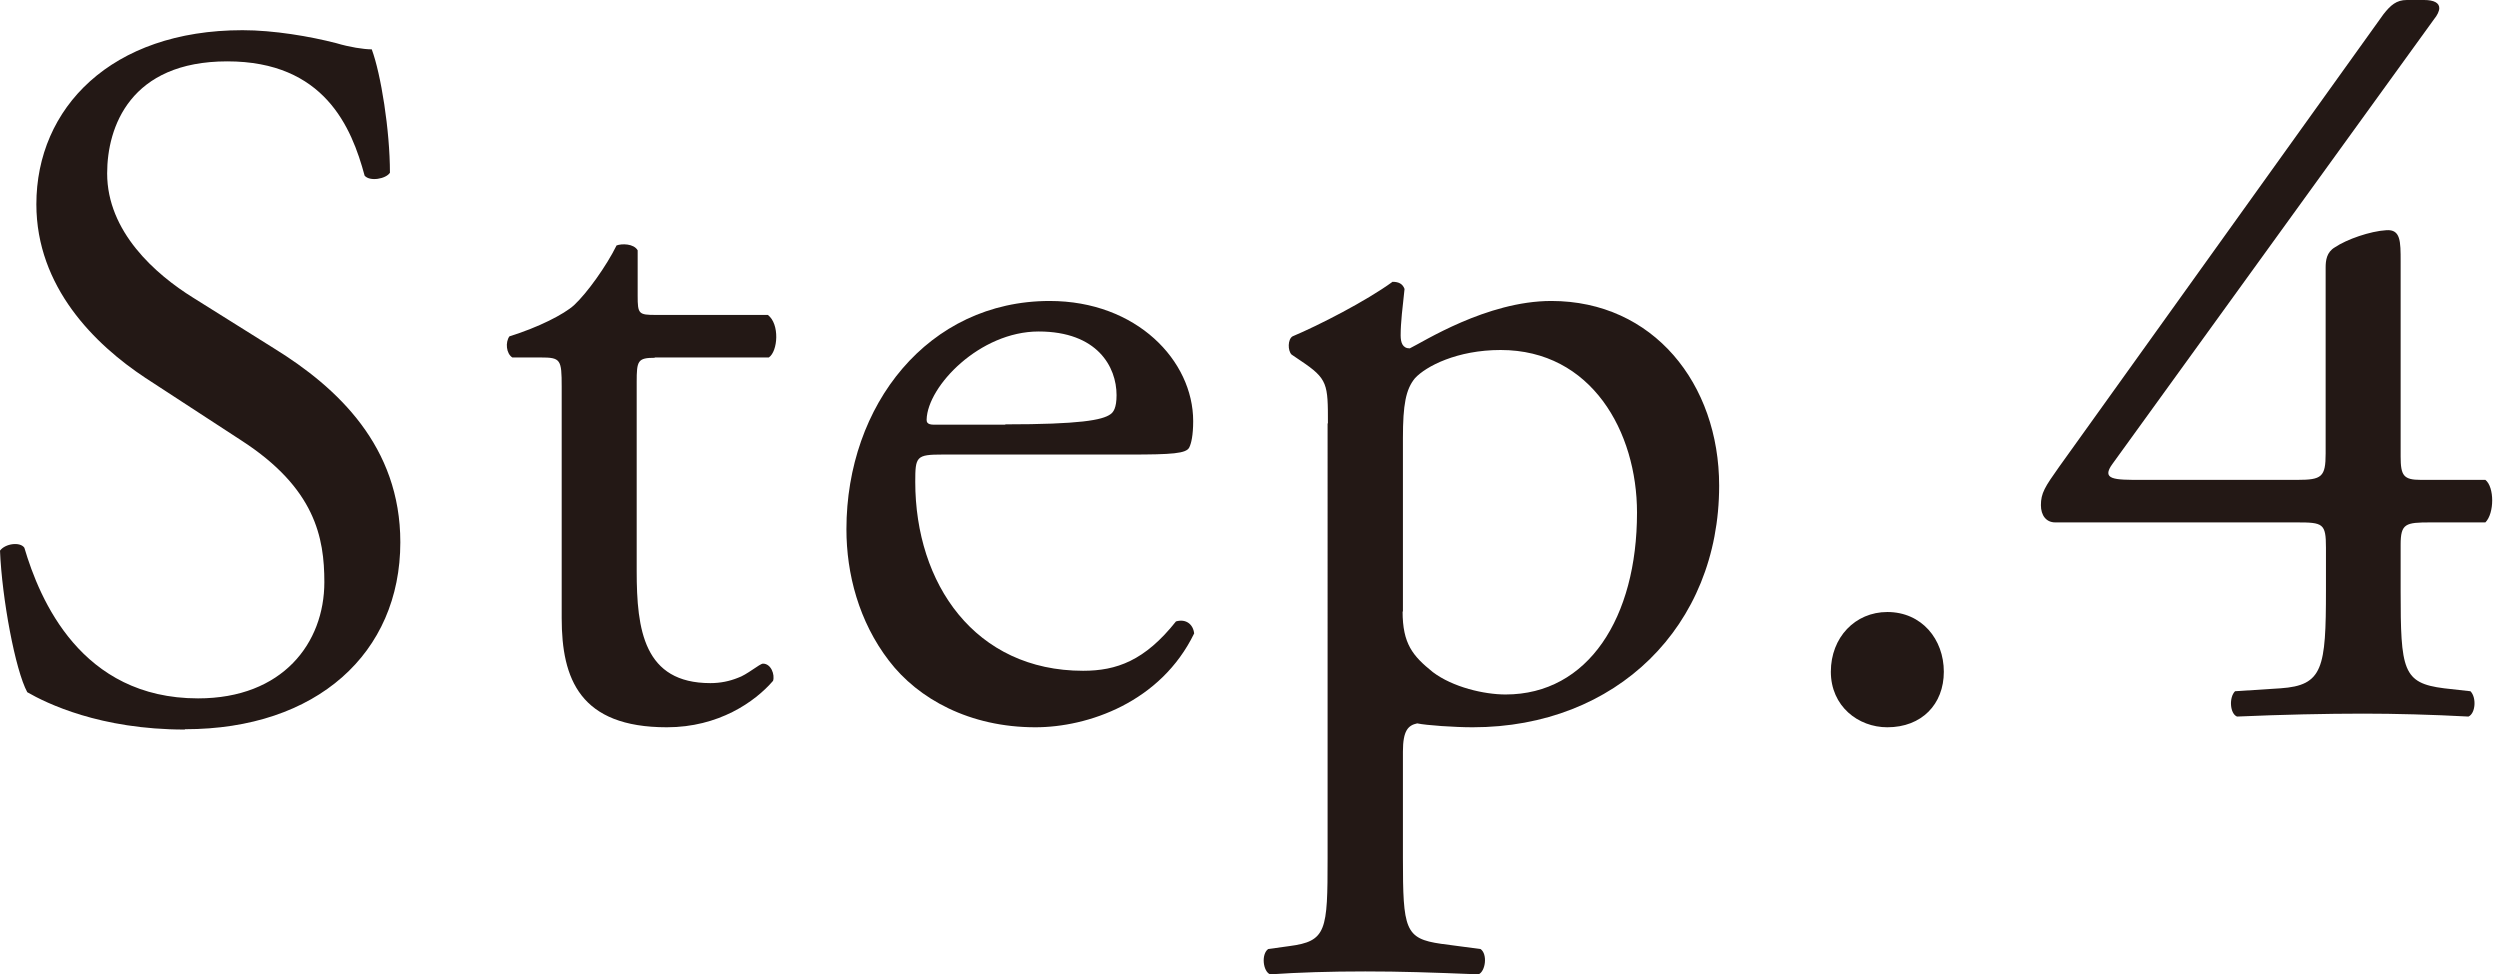<?xml version="1.0" encoding="UTF-8"?><svg id="_レイヤー_2" xmlns="http://www.w3.org/2000/svg" viewBox="0 0 77 30"><defs><style>.cls-1{fill:none;}.cls-2{fill:#231815;}</style></defs><g id="_レイヤー_1-2"><g><rect class="cls-1" width="77" height="30"/><g><path class="cls-2" d="M5.69,22.47c-2.61,0-4.26-.81-4.85-1.15-.37-.68-.78-2.89-.84-4.36,.16-.22,.62-.28,.75-.09,.47,1.59,1.74,4.64,5.35,4.64,2.61,0,3.89-1.71,3.89-3.58,0-1.37-.28-2.89-2.55-4.36l-2.96-1.93c-1.56-1.03-3.36-2.8-3.36-5.35C1.12,3.33,3.42,.93,7.47,.93c.96,0,2.08,.19,2.89,.4,.4,.12,.84,.19,1.09,.19,.28,.75,.56,2.49,.56,3.8-.12,.19-.62,.28-.78,.09-.4-1.49-1.24-3.52-4.23-3.52s-3.7,2.02-3.7,3.45c0,1.8,1.49,3.11,2.65,3.83l2.49,1.56c1.96,1.21,3.89,3.02,3.89,5.97,0,3.42-2.58,5.76-6.63,5.76Z"/><path class="cls-2" d="M20.17,11.02c-.53,0-.56,.09-.56,.75v5.82c0,1.81,.22,3.45,2.27,3.45,.31,0,.59-.06,.84-.16,.28-.09,.68-.44,.78-.44,.25,0,.37,.34,.31,.53-.56,.65-1.68,1.43-3.27,1.43-2.68,0-3.24-1.49-3.24-3.36v-7.13c0-.84-.03-.9-.65-.9h-.87c-.19-.12-.22-.47-.09-.65,.9-.28,1.68-.68,1.99-.96,.4-.37,1-1.21,1.31-1.84,.16-.06,.53-.06,.65,.15v1.4c0,.56,.03,.59,.56,.59h3.45c.37,.28,.31,1.12,.03,1.31h-3.52Z"/><path class="cls-2" d="M29.03,14c-.81,0-.84,.06-.84,.84,0,3.14,1.84,5.82,5.17,5.82,1.03,0,1.9-.31,2.86-1.52,.31-.09,.53,.09,.56,.37-1.03,2.12-3.27,2.89-4.89,2.89-2.02,0-3.61-.87-4.51-2.05-.93-1.21-1.31-2.68-1.31-4.05,0-3.83,2.52-7.03,6.26-7.03,2.68,0,4.42,1.84,4.42,3.7,0,.44-.06,.69-.12,.81-.09,.19-.53,.22-1.84,.22h-5.76Zm1.93-.93c2.3,0,2.99-.13,3.24-.31,.09-.06,.19-.19,.19-.59,0-.87-.59-1.96-2.4-1.96s-3.42,1.68-3.45,2.71c0,.06,0,.16,.22,.16h2.21Z"/><path class="cls-2" d="M40.9,13.04c0-1.21,0-1.37-.84-1.93l-.28-.19c-.12-.12-.12-.47,.03-.56,.81-.34,2.27-1.09,3.08-1.68,.19,0,.31,.06,.37,.22-.06,.56-.12,1.03-.12,1.43,0,.22,.06,.4,.28,.4,.4-.19,2.37-1.46,4.36-1.46,3.14,0,5.17,2.55,5.17,5.69,0,4.33-3.17,7.44-7.59,7.44-.56,0-1.43-.06-1.71-.12-.28,.06-.44,.22-.44,.87v3.27c0,2.21,.06,2.49,1.18,2.65l1.21,.16c.22,.15,.16,.68-.06,.78-1.49-.06-2.4-.09-3.49-.09s-2.05,.03-2.93,.09c-.22-.09-.28-.62-.06-.78l.65-.09c1.15-.15,1.18-.47,1.18-2.71V13.04Zm2.3,5.79c0,1,.31,1.37,.93,1.87,.62,.47,1.59,.69,2.24,.69,2.55,0,4.05-2.37,4.05-5.6,0-2.49-1.4-5.01-4.2-5.01-1.34,0-2.3,.5-2.64,.87-.28,.34-.37,.81-.37,1.84v5.35Z"/><path class="cls-2" d="M56.39,20.69c0-1.06,.75-1.84,1.74-1.84,1.06,0,1.74,.84,1.74,1.84s-.68,1.71-1.74,1.71c-.9,0-1.74-.65-1.74-1.71Z"/><path class="cls-2" d="M63.3,16.09c-.28,0-.44-.22-.44-.53,0-.37,.12-.56,.56-1.18L73.41,.44c.22-.28,.4-.44,.72-.44h.53c.31,0,.47,.09,.47,.25,0,.09-.06,.22-.16,.34l-9.9,13.69c-.37,.5,.06,.5,.87,.5h4.82c.75,0,.87-.09,.87-.81v-5.73c0-.22,.03-.47,.28-.62,.37-.25,1.09-.5,1.59-.53,.44-.03,.44,.34,.44,.96v6.01c0,.59,.09,.72,.62,.72h1.99c.28,.22,.28,1.03,0,1.31h-1.68c-.78,0-.93,.03-.93,.69v1.4c0,2.46,.06,2.86,1.34,3.02l.81,.09c.19,.19,.16,.68-.06,.78-1.12-.06-2.27-.09-3.24-.09-1.12,0-2.52,.03-3.89,.09-.22-.09-.25-.59-.06-.78l1.4-.09c1.31-.09,1.4-.62,1.4-3.02v-1.31c0-.75-.09-.78-.9-.78h-7.44Z"/></g></g></g></svg>